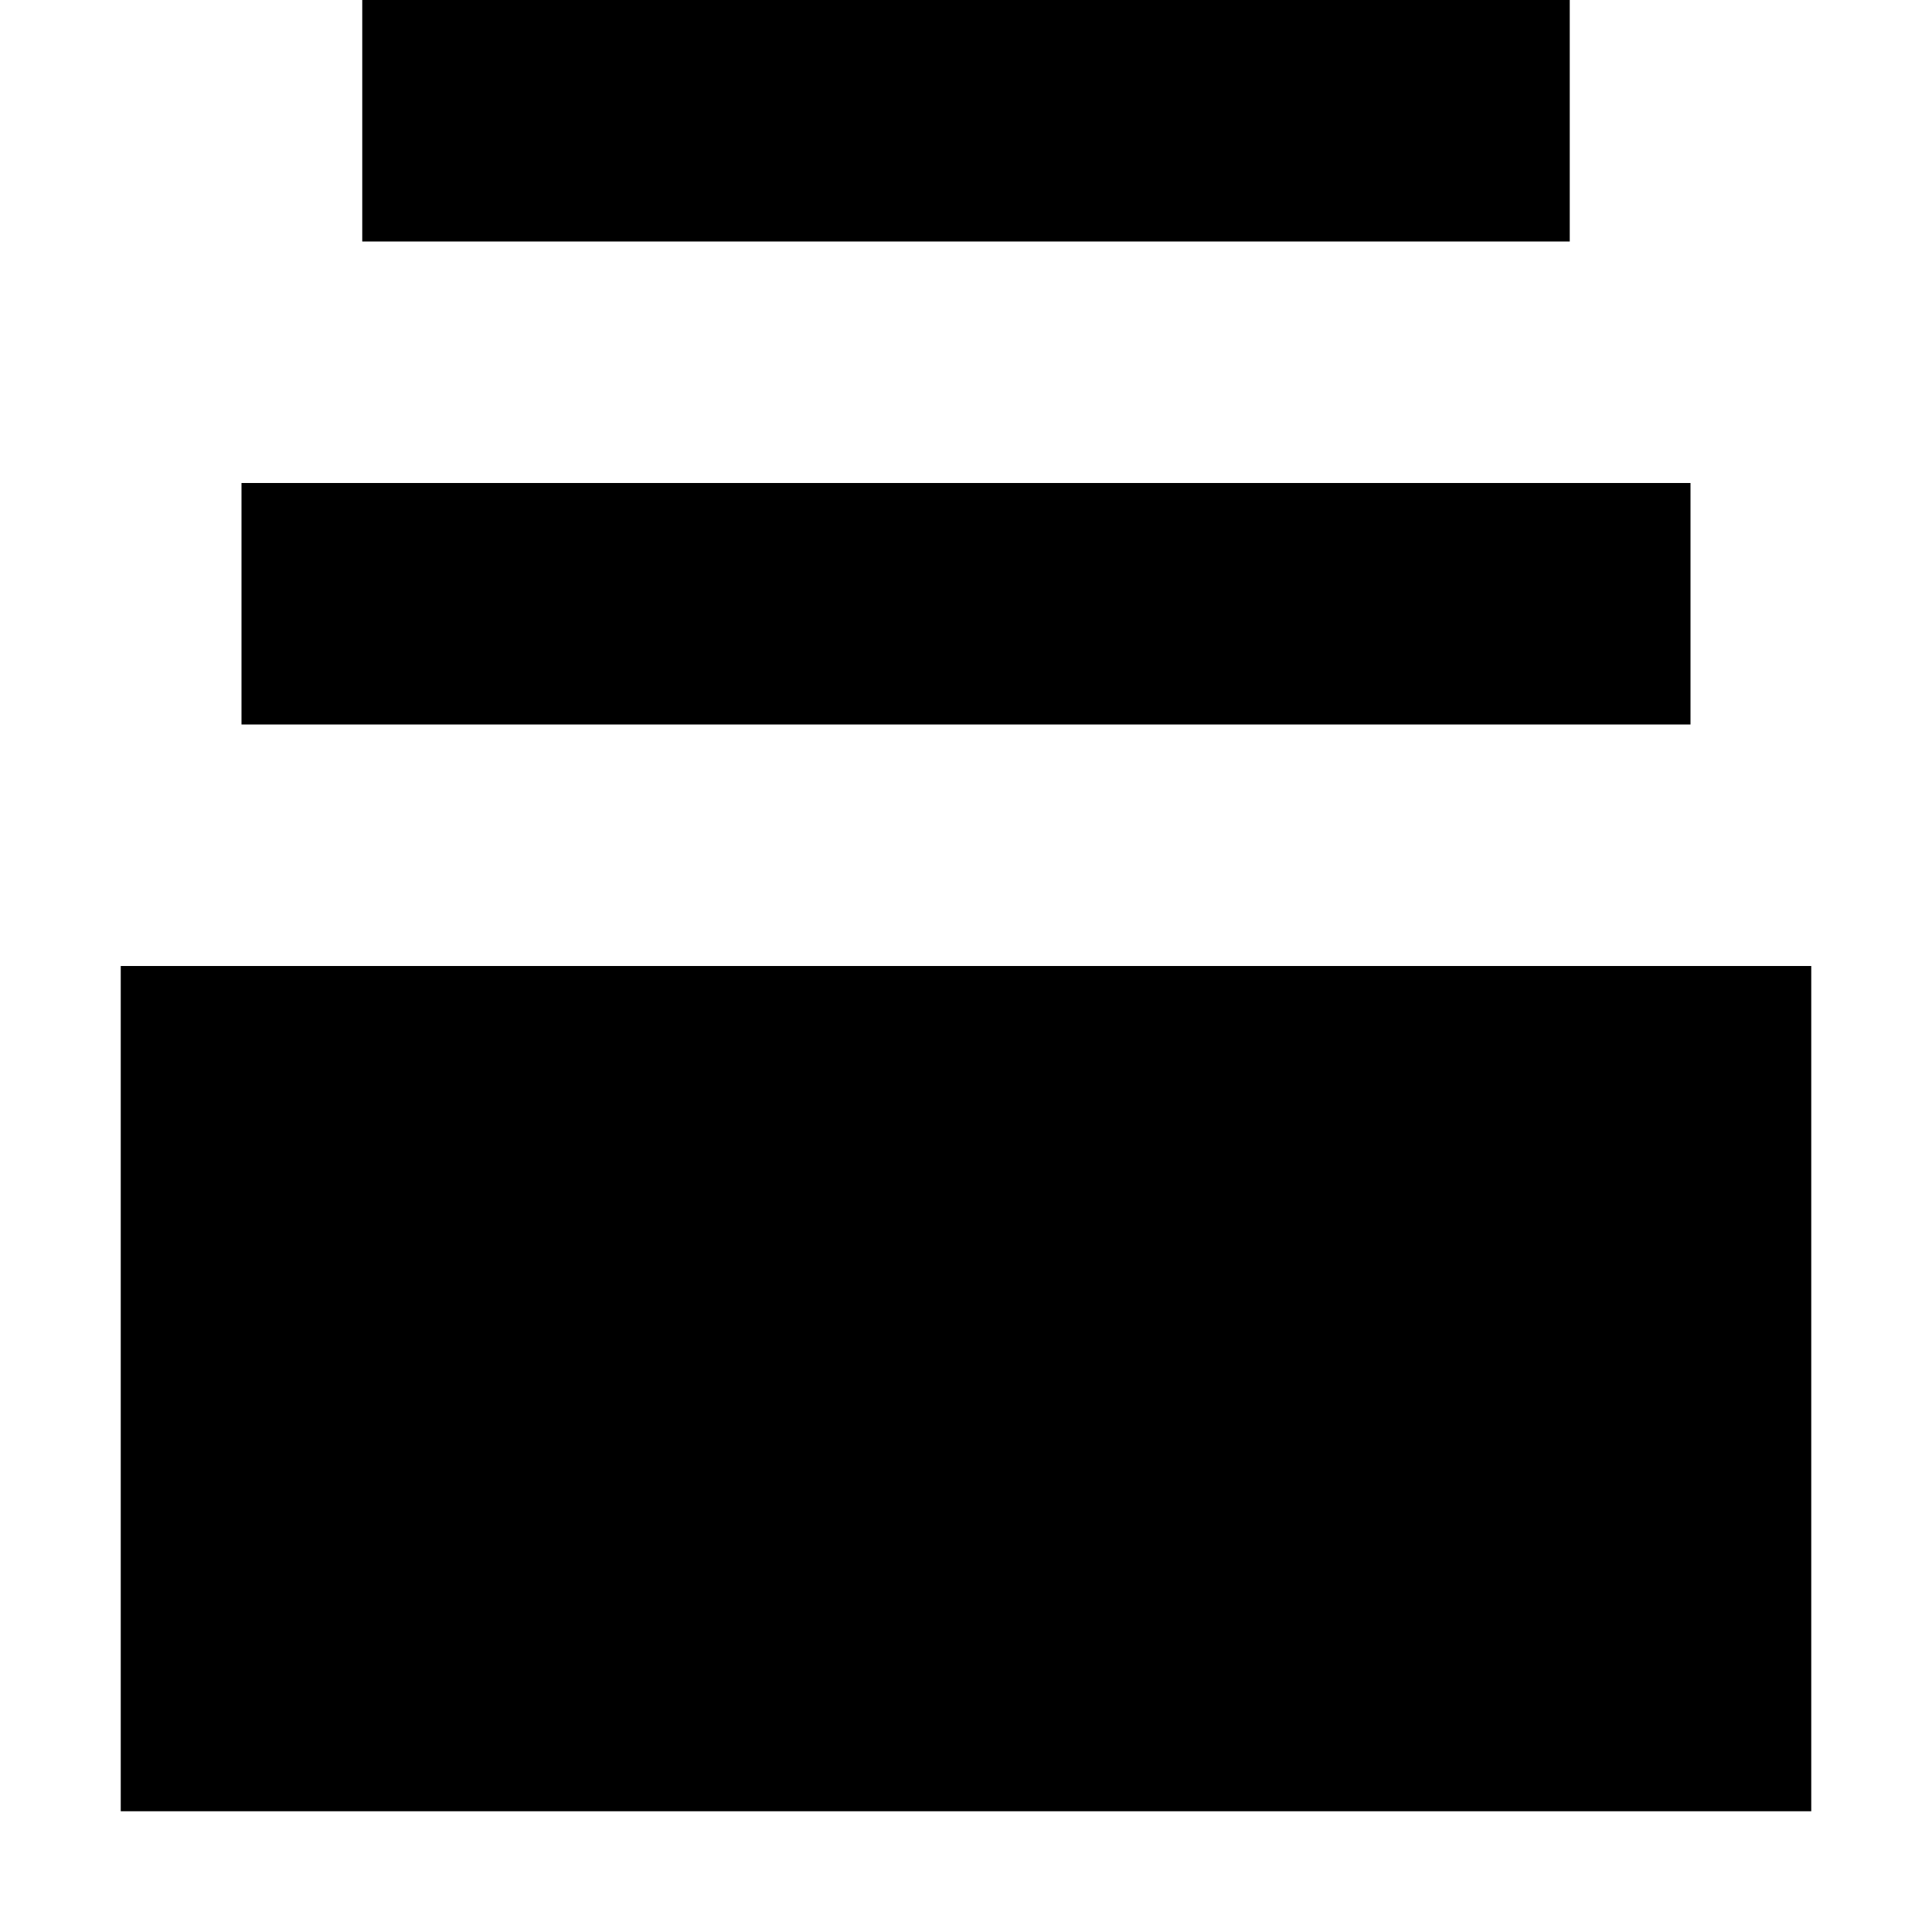 <?xml version="1.0" encoding="utf-8"?><!-- Uploaded to: SVG Repo, www.svgrepo.com, Generator: SVG Repo Mixer Tools -->
<svg width="800px" height="800px" viewBox="0 0 16 16" fill="none" xmlns="http://www.w3.org/2000/svg">
<path d="M13 0H3V2H13V0Z" fill="#000000"/>
<path d="M2 4H14V6H2V4Z" fill="#000000"/>
<path d="M1 8H15V15H1V8Z" fill="#000000"/>
</svg>